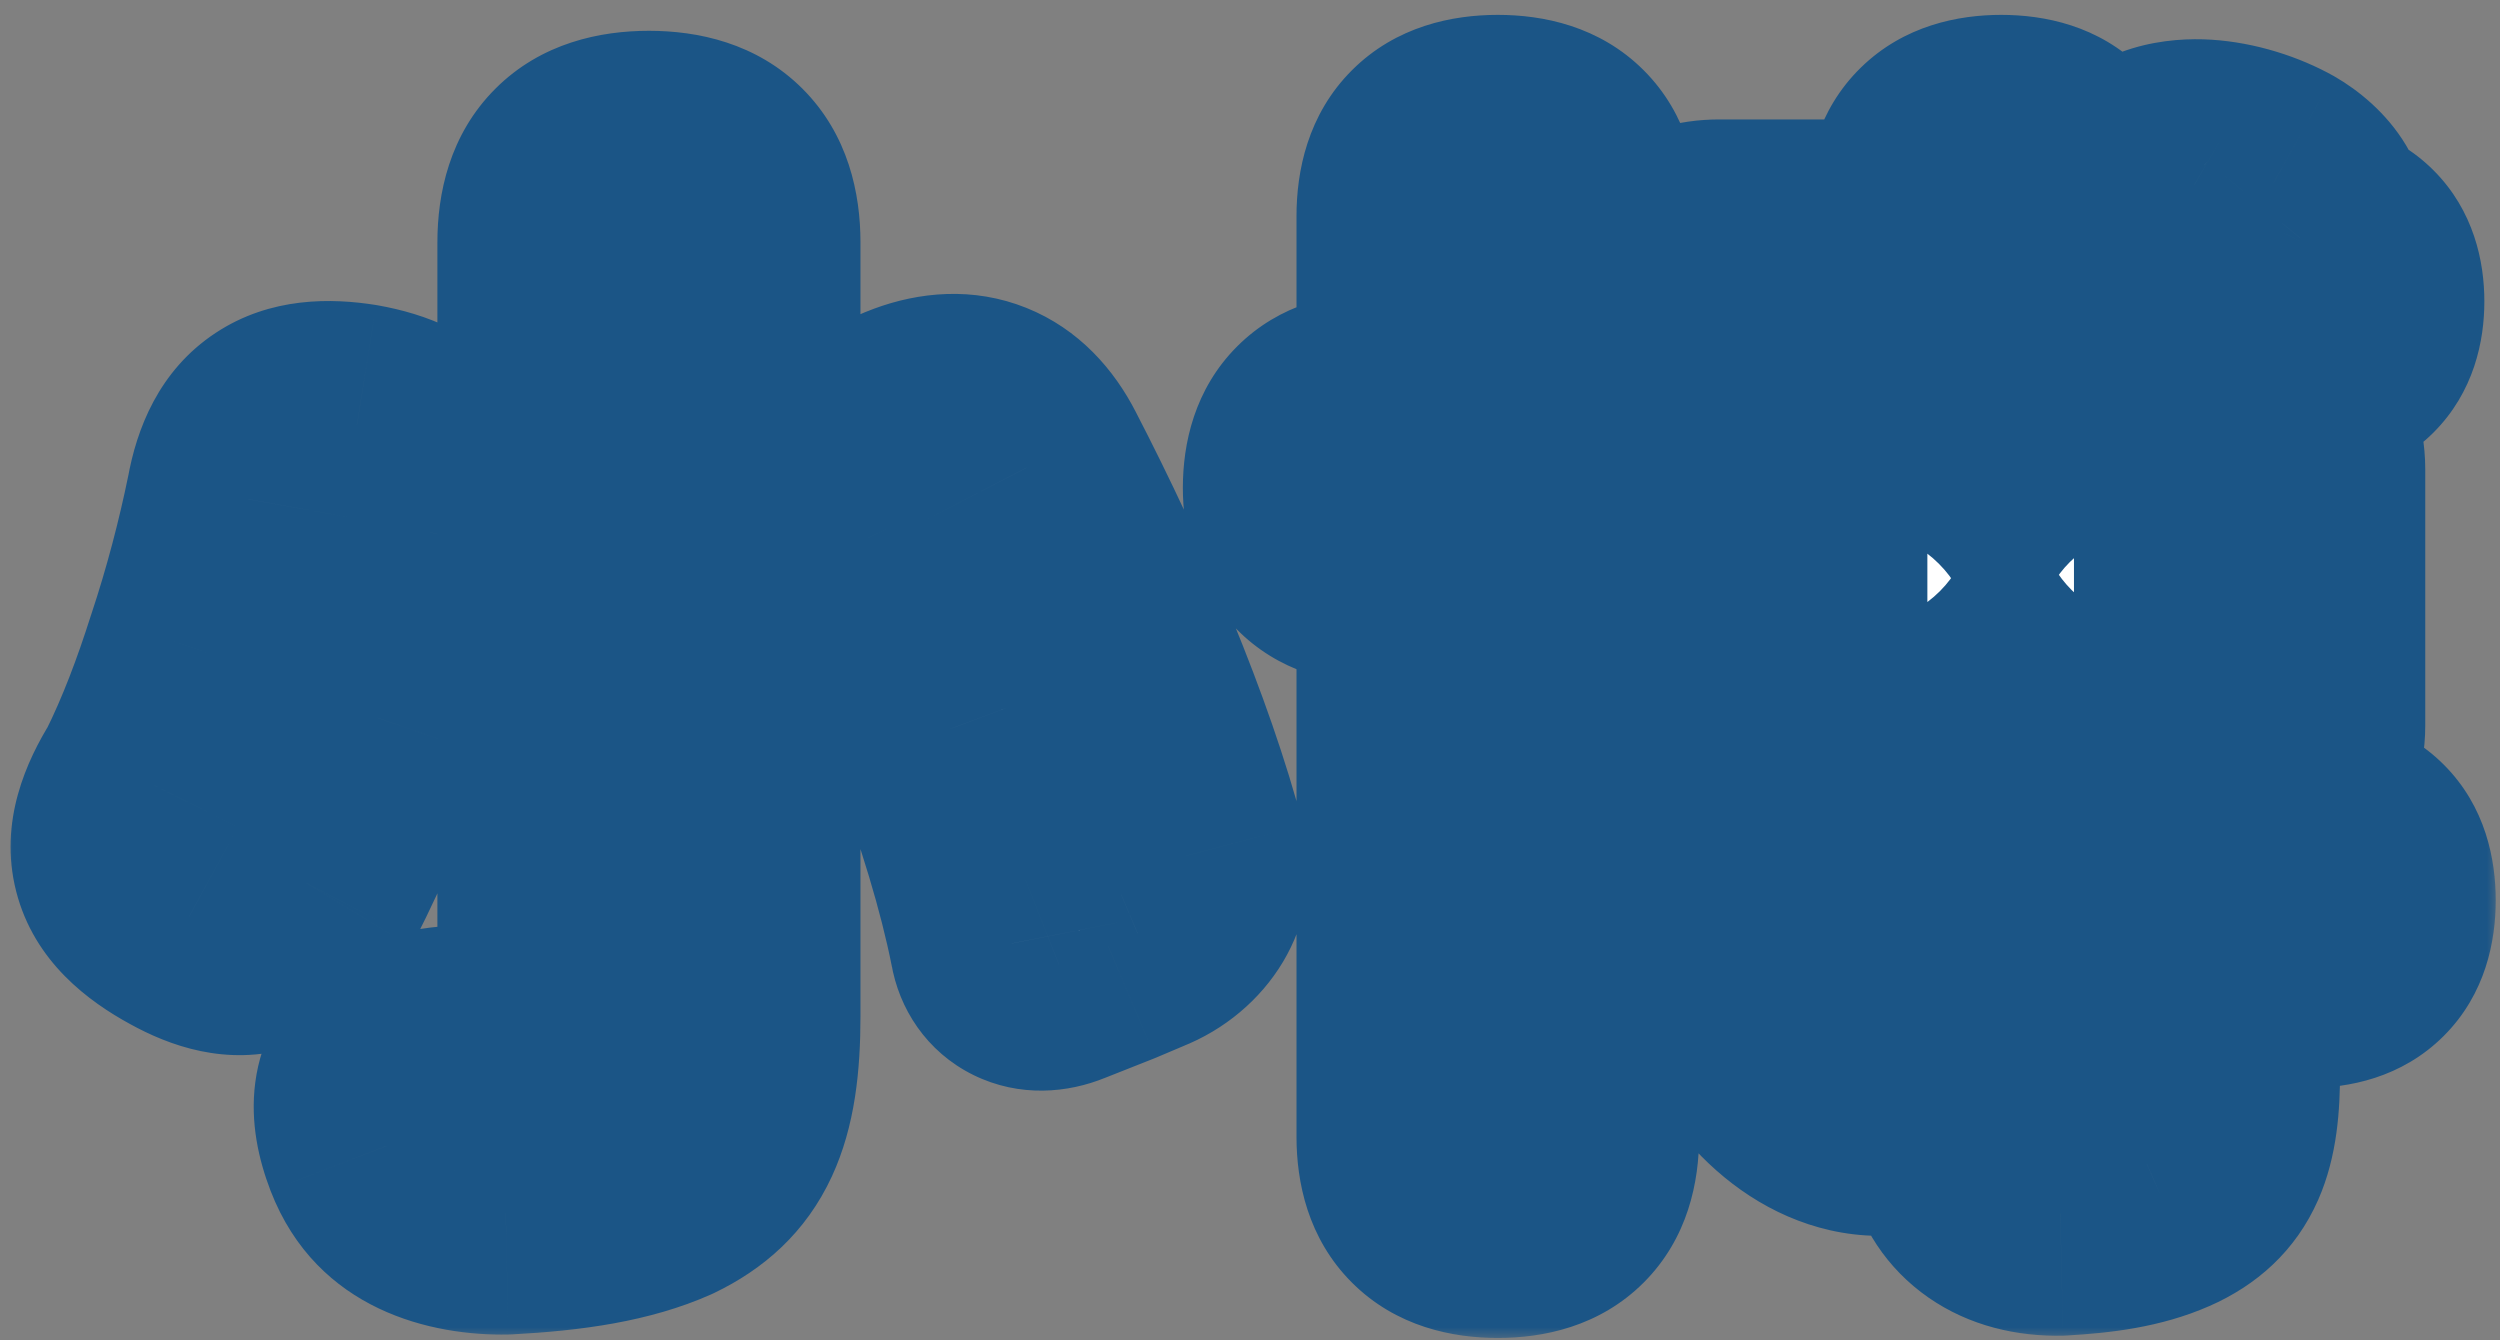 <svg viewBox="0 0 97 52" fill="none" xmlns="http://www.w3.org/2000/svg">
<rect x="0" y="0" width="97" height="52" fill="#808080" stroke="none"/>
<mask id="path-1-outside-1_168_71199" maskUnits="userSpaceOnUse" x="0" y="0" width="97" height="52" fill="black">
<rect fill="white" width="97" height="52"/>
<path d="M21.695 22.674V9.402C21.695 7.065 22.841 5.919 25.178 5.919C27.515 5.919 28.662 7.065 28.662 9.402V22.674V39.429C28.662 43.132 27.868 44.852 25.663 45.91C24.076 46.615 22.092 46.924 19.623 47.056C17.55 47.101 15.654 46.439 14.905 44.499C13.758 41.501 15.654 40.531 18.873 40.619C19.49 40.619 20.02 40.575 20.328 40.575C21.342 40.575 21.695 40.266 21.695 39.385V22.674ZM36.774 28.317C35.849 25.848 34.79 23.291 33.688 20.866C32.63 18.705 33.291 17.25 35.54 16.413C37.436 15.707 38.935 16.324 39.861 18.132C42.418 23.07 44.799 28.67 45.99 33.212C46.254 34.358 45.593 35.637 44.138 36.21L42.991 36.695L41.095 37.444C40.125 37.841 39.376 37.4 39.244 36.607C38.759 34.138 37.877 31.271 36.774 28.317ZM8.026 25.319C8.688 23.335 9.217 21.307 9.614 19.367C10.055 16.898 11.377 16.104 13.847 16.501C16.316 16.942 17.242 18.176 16.669 20.645C16.051 23.026 15.39 25.495 14.596 27.832C13.803 30.125 12.921 32.33 11.907 34.27C10.672 36.298 9.393 36.739 7.321 35.593C4.896 34.27 4.543 32.815 5.998 30.478C6.792 28.891 7.453 27.127 8.026 25.319ZM89.376 23.203V28.141C89.376 29.861 88.23 31.007 86.51 31.007H86.069V32.374H89.552C91.272 32.374 92.11 33.212 92.11 34.931C92.11 36.651 91.272 37.489 89.552 37.489H86.069V41.589C86.069 44.191 85.628 45.557 83.821 46.351C82.718 46.836 81.44 47.012 79.941 47.101C77.956 47.145 76.678 46.175 76.325 44.675C76.06 43.838 75.752 43.044 75.443 42.339L75.355 42.383C73.239 43.97 70.769 43.176 69.05 41.192C67.992 39.958 67.815 38.503 69.138 37.533L69.226 37.489H66.184C64.464 37.489 63.626 36.651 63.626 34.931C63.626 33.212 64.464 32.374 66.184 32.374H71.828H80.029V30.919H76.59C75.487 30.919 74.782 30.213 74.782 29.111V28.979H69.358C67.639 28.979 66.492 27.832 66.492 26.113V18.22C66.492 16.501 67.639 15.354 69.358 15.354H74.782V14.032H66.713C65.17 14.032 64.376 13.238 64.376 11.695C64.376 10.152 65.17 9.358 66.713 9.358H74.782V8.123C74.782 6.227 75.752 5.301 77.648 5.301C79.544 5.301 80.47 6.227 80.47 8.123V9.358H83.865L82.806 8.741C82.321 8.476 82.233 8.035 82.63 7.594L83.071 7.065C84.173 5.742 86.731 6.227 88.23 7.065C89.067 7.55 89.905 8.52 89.288 9.27L89.244 9.358H89.332C90.875 9.358 91.669 10.152 91.669 11.695C91.669 13.238 90.875 14.032 89.332 14.032H80.47V15.354H86.51C88.23 15.354 89.376 16.501 89.376 18.22V23.203ZM73.283 24.173H71.783V24.878C71.783 25.187 71.916 25.319 72.224 25.319H73.283H74.782V24.173H73.283ZM82.145 25.319H83.115C83.6 25.319 83.821 25.099 83.821 24.614V24.173H82.145H80.47V24.878C80.47 25.187 80.602 25.319 80.91 25.319H82.145ZM73.283 19.455H72.401C71.96 19.455 71.783 19.631 71.783 20.072V20.513H73.283H74.782V19.455H73.283ZM82.145 20.513H83.821V19.852C83.821 19.587 83.688 19.455 83.424 19.455H82.145H80.47V20.513H82.145ZM82.145 30.257H83.821V28.979H82.145H80.47V30.257H82.145ZM74.164 38.503C74.517 38.855 74.826 39.164 75.134 39.517C75.575 39.958 75.972 40.399 76.281 40.84C76.545 41.148 76.457 41.589 76.06 41.898L75.972 41.986L79.279 42.03C79.852 42.03 80.029 41.898 80.029 41.413V37.489H73.15C73.503 37.797 73.812 38.15 74.164 38.503ZM61.201 34.534V44.102C61.201 46.175 60.187 47.189 58.115 47.189C56.043 47.189 55.029 46.175 55.029 44.102V34.534V21.836H53.485C51.589 21.836 50.619 20.822 50.619 18.926C50.619 17.03 51.589 16.06 53.485 16.06H55.029V8.388C55.029 6.315 56.043 5.301 58.115 5.301C60.187 5.301 61.201 6.315 61.201 8.388V16.06H62.304C64.2 16.06 65.17 17.03 65.17 18.926C65.17 20.822 64.2 21.836 62.304 21.836H61.201V34.534Z"/>
</mask>
<path d="M21.695 22.674V9.402C21.695 7.065 22.841 5.919 25.178 5.919C27.515 5.919 28.662 7.065 28.662 9.402V22.674V39.429C28.662 43.132 27.868 44.852 25.663 45.91C24.076 46.615 22.092 46.924 19.623 47.056C17.55 47.101 15.654 46.439 14.905 44.499C13.758 41.501 15.654 40.531 18.873 40.619C19.49 40.619 20.02 40.575 20.328 40.575C21.342 40.575 21.695 40.266 21.695 39.385V22.674ZM36.774 28.317C35.849 25.848 34.79 23.291 33.688 20.866C32.63 18.705 33.291 17.25 35.54 16.413C37.436 15.707 38.935 16.324 39.861 18.132C42.418 23.07 44.799 28.67 45.99 33.212C46.254 34.358 45.593 35.637 44.138 36.21L42.991 36.695L41.095 37.444C40.125 37.841 39.376 37.4 39.244 36.607C38.759 34.138 37.877 31.271 36.774 28.317ZM8.026 25.319C8.688 23.335 9.217 21.307 9.614 19.367C10.055 16.898 11.377 16.104 13.847 16.501C16.316 16.942 17.242 18.176 16.669 20.645C16.051 23.026 15.39 25.495 14.596 27.832C13.803 30.125 12.921 32.33 11.907 34.27C10.672 36.298 9.393 36.739 7.321 35.593C4.896 34.27 4.543 32.815 5.998 30.478C6.792 28.891 7.453 27.127 8.026 25.319ZM89.376 23.203V28.141C89.376 29.861 88.23 31.007 86.51 31.007H86.069V32.374H89.552C91.272 32.374 92.11 33.212 92.11 34.931C92.11 36.651 91.272 37.489 89.552 37.489H86.069V41.589C86.069 44.191 85.628 45.557 83.821 46.351C82.718 46.836 81.44 47.012 79.941 47.101C77.956 47.145 76.678 46.175 76.325 44.675C76.06 43.838 75.752 43.044 75.443 42.339L75.355 42.383C73.239 43.97 70.769 43.176 69.05 41.192C67.992 39.958 67.815 38.503 69.138 37.533L69.226 37.489H66.184C64.464 37.489 63.626 36.651 63.626 34.931C63.626 33.212 64.464 32.374 66.184 32.374H71.828H80.029V30.919H76.59C75.487 30.919 74.782 30.213 74.782 29.111V28.979H69.358C67.639 28.979 66.492 27.832 66.492 26.113V18.22C66.492 16.501 67.639 15.354 69.358 15.354H74.782V14.032H66.713C65.17 14.032 64.376 13.238 64.376 11.695C64.376 10.152 65.17 9.358 66.713 9.358H74.782V8.123C74.782 6.227 75.752 5.301 77.648 5.301C79.544 5.301 80.47 6.227 80.47 8.123V9.358H83.865L82.806 8.741C82.321 8.476 82.233 8.035 82.63 7.594L83.071 7.065C84.173 5.742 86.731 6.227 88.23 7.065C89.067 7.55 89.905 8.52 89.288 9.27L89.244 9.358H89.332C90.875 9.358 91.669 10.152 91.669 11.695C91.669 13.238 90.875 14.032 89.332 14.032H80.47V15.354H86.51C88.23 15.354 89.376 16.501 89.376 18.22V23.203ZM73.283 24.173H71.783V24.878C71.783 25.187 71.916 25.319 72.224 25.319H73.283H74.782V24.173H73.283ZM82.145 25.319H83.115C83.6 25.319 83.821 25.099 83.821 24.614V24.173H82.145H80.47V24.878C80.47 25.187 80.602 25.319 80.91 25.319H82.145ZM73.283 19.455H72.401C71.96 19.455 71.783 19.631 71.783 20.072V20.513H73.283H74.782V19.455H73.283ZM82.145 20.513H83.821V19.852C83.821 19.587 83.688 19.455 83.424 19.455H82.145H80.47V20.513H82.145ZM82.145 30.257H83.821V28.979H82.145H80.47V30.257H82.145ZM74.164 38.503C74.517 38.855 74.826 39.164 75.134 39.517C75.575 39.958 75.972 40.399 76.281 40.84C76.545 41.148 76.457 41.589 76.06 41.898L75.972 41.986L79.279 42.03C79.852 42.03 80.029 41.898 80.029 41.413V37.489H73.15C73.503 37.797 73.812 38.15 74.164 38.503ZM61.201 34.534V44.102C61.201 46.175 60.187 47.189 58.115 47.189C56.043 47.189 55.029 46.175 55.029 44.102V34.534V21.836H53.485C51.589 21.836 50.619 20.822 50.619 18.926C50.619 17.03 51.589 16.06 53.485 16.06H55.029V8.388C55.029 6.315 56.043 5.301 58.115 5.301C60.187 5.301 61.201 6.315 61.201 8.388V16.06H62.304C64.2 16.06 65.17 17.03 65.17 18.926C65.17 20.822 64.2 21.836 62.304 21.836H61.201V34.534Z" fill="white"/>
<path d="M25.663 45.91L27.582 50.227C27.624 50.208 27.666 50.189 27.707 50.169L25.663 45.91ZM19.623 47.056L19.723 51.779C19.774 51.779 19.825 51.777 19.875 51.774L19.623 47.056ZM14.905 44.499L10.492 46.186C10.494 46.191 10.496 46.197 10.498 46.202L14.905 44.499ZM18.873 40.619L18.744 45.341C18.787 45.343 18.83 45.343 18.873 45.343V40.619ZM36.774 28.317L41.2 26.666L41.198 26.659L36.774 28.317ZM33.688 20.866L37.989 18.911C37.97 18.87 37.95 18.829 37.931 18.788L33.688 20.866ZM35.54 16.413L33.892 11.985L33.891 11.986L35.54 16.413ZM39.861 18.132L35.656 20.286C35.659 20.292 35.663 20.298 35.666 20.305L39.861 18.132ZM45.99 33.212L50.593 32.149C50.582 32.104 50.571 32.059 50.559 32.014L45.99 33.212ZM44.138 36.21L42.406 31.814C42.37 31.829 42.333 31.844 42.297 31.859L44.138 36.21ZM42.991 36.695L44.728 41.088C44.763 41.074 44.798 41.06 44.832 41.046L42.991 36.695ZM41.095 37.444L39.359 33.051C39.341 33.058 39.324 33.065 39.307 33.072L41.095 37.444ZM39.244 36.607L43.903 35.83C43.896 35.785 43.888 35.741 43.879 35.696L39.244 36.607ZM8.026 25.319L3.545 23.825C3.537 23.847 3.53 23.869 3.523 23.891L8.026 25.319ZM9.614 19.367L14.242 20.313C14.25 20.275 14.257 20.236 14.264 20.197L9.614 19.367ZM13.847 16.501L14.677 11.85C14.65 11.845 14.623 11.841 14.596 11.836L13.847 16.501ZM16.669 20.645L21.241 21.831C21.252 21.792 21.261 21.753 21.27 21.714L16.669 20.645ZM14.596 27.832L19.06 29.378C19.063 29.369 19.066 29.36 19.069 29.352L14.596 27.832ZM11.907 34.27L15.942 36.726C15.995 36.639 16.046 36.549 16.093 36.458L11.907 34.27ZM7.321 35.593L9.608 31.459C9.6 31.454 9.591 31.45 9.583 31.445L7.321 35.593ZM5.998 30.478L10.009 32.975C10.086 32.85 10.158 32.722 10.224 32.591L5.998 30.478ZM26.419 22.674V9.402H16.971V22.674H26.419ZM26.419 9.402C26.419 8.939 26.532 9.493 25.901 10.124C25.27 10.755 24.715 10.643 25.178 10.643V1.195C23.304 1.195 21.008 1.655 19.22 3.443C17.431 5.232 16.971 7.528 16.971 9.402H26.419ZM25.178 10.643C25.641 10.643 25.087 10.755 24.456 10.124C23.825 9.493 23.937 8.939 23.937 9.402H33.386C33.386 7.528 32.925 5.232 31.137 3.443C29.348 1.655 27.052 1.195 25.178 1.195V10.643ZM23.937 9.402V22.674H33.386V9.402H23.937ZM23.937 22.674V39.429H33.386V22.674H23.937ZM23.937 39.429C23.937 40.2 23.895 40.744 23.835 41.128C23.776 41.506 23.711 41.658 23.701 41.679C23.697 41.687 23.705 41.67 23.726 41.639C23.748 41.608 23.773 41.58 23.796 41.559C23.842 41.514 23.819 41.555 23.619 41.651L27.707 50.169C29.616 49.253 31.264 47.836 32.277 45.644C33.182 43.686 33.386 41.509 33.386 39.429H23.937ZM23.745 41.593C22.963 41.94 21.681 42.215 19.37 42.339L19.875 51.774C22.503 51.633 25.189 51.291 27.582 50.227L23.745 41.593ZM19.522 42.333C19.265 42.339 19.075 42.321 18.949 42.298C18.824 42.276 18.796 42.255 18.835 42.274C18.881 42.297 18.987 42.359 19.102 42.48C19.22 42.605 19.285 42.728 19.311 42.797L10.498 46.202C12.307 50.884 16.82 51.841 19.723 51.779L19.522 42.333ZM19.317 42.812C19.195 42.493 19.343 42.695 19.273 43.228C19.235 43.518 19.137 43.865 18.941 44.219C18.745 44.573 18.499 44.846 18.263 45.042C17.827 45.403 17.513 45.429 17.681 45.395C17.824 45.365 18.159 45.325 18.744 45.341L19.003 35.897C17.272 35.849 14.411 35.967 12.241 37.761C10.959 38.822 10.127 40.301 9.904 42.003C9.701 43.559 10.041 45.006 10.492 46.186L19.317 42.812ZM18.873 45.343C19.289 45.343 19.66 45.328 19.926 45.316C20.076 45.31 20.157 45.306 20.247 45.302C20.335 45.299 20.349 45.299 20.328 45.299V35.851C20.153 35.851 19.985 35.857 19.867 35.861C19.753 35.866 19.604 35.873 19.507 35.877C19.277 35.888 19.074 35.895 18.873 35.895V45.343ZM20.328 45.299C21.042 45.299 22.911 45.253 24.496 43.871C26.272 42.323 26.419 40.276 26.419 39.385H16.971C16.971 39.375 16.942 37.923 18.288 36.749C18.894 36.22 19.504 36.007 19.853 35.922C20.178 35.844 20.375 35.851 20.328 35.851V45.299ZM26.419 39.385V22.674H16.971V39.385H26.419ZM41.198 26.659C40.235 24.09 39.136 21.434 37.989 18.911L29.387 22.821C30.445 25.148 31.462 27.607 32.351 29.976L41.198 26.659ZM37.931 18.788C37.715 18.349 38.157 18.968 37.721 19.992C37.311 20.956 36.64 21.044 37.189 20.84L33.891 11.986C32.191 12.619 30.065 13.854 29.027 16.294C27.963 18.795 28.602 21.223 29.445 22.944L37.931 18.788ZM37.187 20.84C37.327 20.788 36.926 20.964 36.304 20.714C35.7 20.471 35.56 20.097 35.656 20.286L44.066 15.979C43.236 14.359 41.883 12.773 39.824 11.946C37.747 11.112 35.649 11.331 33.892 11.985L37.187 20.84ZM35.666 20.305C38.138 25.078 40.352 30.334 41.42 34.41L50.559 32.014C49.247 27.007 46.699 21.063 44.056 15.96L35.666 20.305ZM41.386 34.274C41.232 33.603 41.373 32.979 41.636 32.532C41.901 32.081 42.236 31.881 42.406 31.814L45.869 40.605C49.128 39.321 51.469 35.944 50.593 32.149L41.386 34.274ZM42.297 31.859L41.151 32.344L44.832 41.046L45.978 40.561L42.297 31.859ZM41.255 32.302L39.359 33.051L42.832 41.838L44.728 41.088L41.255 32.302ZM39.307 33.072C39.776 32.88 40.792 32.668 41.939 33.232C43.123 33.814 43.746 34.888 43.903 35.83L34.584 37.383C34.873 39.119 35.938 40.81 37.772 41.712C39.569 42.595 41.445 42.406 42.884 41.817L39.307 33.072ZM43.879 35.696C43.327 32.884 42.353 29.755 41.2 26.666L32.348 29.969C33.4 32.788 34.19 35.391 34.608 37.517L43.879 35.696ZM12.508 26.813C13.234 24.635 13.811 22.423 14.242 20.313L4.985 18.42C4.623 20.191 4.141 22.035 3.545 23.825L12.508 26.813ZM14.264 20.197C14.314 19.918 14.35 19.919 14.27 20.068C14.171 20.251 13.95 20.552 13.568 20.804C13.197 21.049 12.878 21.111 12.767 21.125C12.682 21.135 12.766 21.112 13.097 21.165L14.596 11.836C12.885 11.561 10.512 11.504 8.371 12.914C6.148 14.378 5.296 16.671 4.963 18.536L14.264 20.197ZM13.016 21.151C13.332 21.208 13.376 21.253 13.267 21.197C13.131 21.128 12.81 20.926 12.522 20.513C12.229 20.091 12.135 19.688 12.114 19.466C12.097 19.285 12.133 19.293 12.067 19.577L21.27 21.714C21.695 19.883 21.842 17.361 20.275 15.112C18.751 12.926 16.405 12.159 14.677 11.85L13.016 21.151ZM12.096 19.46C11.48 21.835 10.855 24.156 10.123 26.313L19.069 29.352C19.924 26.835 20.623 24.217 21.241 21.831L12.096 19.46ZM10.132 26.287C9.379 28.462 8.585 30.427 7.72 32.081L16.093 36.458C17.256 34.233 18.226 31.789 19.06 29.378L10.132 26.287ZM7.871 31.814C7.698 32.099 7.636 32.135 7.712 32.063C7.81 31.971 8.094 31.74 8.567 31.598C9.053 31.451 9.464 31.481 9.686 31.527C9.866 31.564 9.856 31.596 9.608 31.459L5.034 39.726C6.549 40.565 8.784 41.399 11.289 40.646C13.699 39.921 15.115 38.084 15.942 36.726L7.871 31.814ZM9.583 31.445C9.226 31.25 9.178 31.174 9.263 31.259C9.378 31.377 9.644 31.707 9.782 32.248C9.919 32.785 9.843 33.192 9.805 33.33C9.778 33.429 9.789 33.327 10.009 32.975L1.988 27.981C1.051 29.486 -0.069 31.856 0.627 34.583C1.329 37.335 3.471 38.874 5.059 39.74L9.583 31.445ZM10.224 32.591C11.165 30.707 11.913 28.693 12.53 26.747L3.523 23.891C2.994 25.561 2.418 27.074 1.773 28.365L10.224 32.591ZM86.069 31.007V26.283C83.46 26.283 81.345 28.398 81.345 31.007H86.069ZM86.069 32.374H81.345C81.345 34.983 83.46 37.098 86.069 37.098V32.374ZM86.069 37.489V32.764C83.46 32.764 81.345 34.879 81.345 37.489H86.069ZM83.82 46.351L81.921 42.025L81.918 42.027L83.82 46.351ZM79.941 47.101L80.045 51.824C80.103 51.822 80.16 51.82 80.218 51.816L79.941 47.101ZM76.325 44.675L80.924 43.593C80.897 43.479 80.865 43.365 80.83 43.253L76.325 44.675ZM75.443 42.339L79.771 40.445C79.252 39.259 78.269 38.337 77.051 37.897C75.834 37.456 74.489 37.534 73.33 38.113L75.443 42.339ZM75.355 42.383L73.242 38.157C72.989 38.284 72.747 38.433 72.52 38.603L75.355 42.383ZM69.05 41.192L65.463 44.267C65.469 44.273 65.474 44.28 65.48 44.286L69.05 41.192ZM69.138 37.533L67.025 33.307C66.787 33.426 66.559 33.566 66.344 33.723L69.138 37.533ZM69.226 37.489L71.339 41.714C73.298 40.734 74.327 38.535 73.824 36.403C73.32 34.271 71.417 32.764 69.226 32.764V37.489ZM80.029 32.374V37.098C82.638 37.098 84.753 34.983 84.753 32.374H80.029ZM80.029 30.919H84.753C84.753 28.31 82.638 26.195 80.029 26.195V30.919ZM74.782 28.979H79.506C79.506 26.37 77.391 24.255 74.782 24.255V28.979ZM74.782 15.354V20.078C77.391 20.078 79.506 17.963 79.506 15.354H74.782ZM74.782 14.032H79.506C79.506 11.422 77.391 9.307 74.782 9.307V14.032ZM74.782 9.358V14.082C77.391 14.082 79.506 11.967 79.506 9.358H74.782ZM80.47 9.358H75.745C75.745 11.967 77.861 14.082 80.47 14.082V9.358ZM83.865 9.358V14.082C85.999 14.082 87.868 12.651 88.425 10.591C88.982 8.53 88.088 6.353 86.245 5.277L83.865 9.358ZM82.806 8.741L85.187 4.66C85.148 4.637 85.108 4.615 85.069 4.593L82.806 8.741ZM82.63 7.594L86.141 10.754C86.182 10.71 86.221 10.665 86.259 10.618L82.63 7.594ZM83.071 7.065L79.442 4.041V4.041L83.071 7.065ZM88.23 7.065L90.597 2.977C90.576 2.965 90.555 2.953 90.534 2.941L88.23 7.065ZM89.288 9.27L85.641 6.266C85.415 6.541 85.221 6.839 85.063 7.157L89.288 9.27ZM89.244 9.358L85.019 7.245C84.286 8.71 84.365 10.449 85.225 11.841C86.086 13.234 87.607 14.082 89.244 14.082V9.358ZM80.47 14.032V9.307C77.861 9.307 75.745 11.422 75.745 14.032H80.47ZM80.47 15.354H75.745C75.745 17.963 77.861 20.078 80.47 20.078V15.354ZM71.783 24.173V19.449C69.174 19.449 67.059 21.564 67.059 24.173H71.783ZM74.782 25.319V30.043C77.391 30.043 79.506 27.928 79.506 25.319H74.782ZM74.782 24.173H79.506C79.506 21.564 77.391 19.449 74.782 19.449V24.173ZM83.82 24.173H88.545C88.545 21.564 86.43 19.449 83.82 19.449V24.173ZM80.47 24.173V19.449C77.861 19.449 75.745 21.564 75.745 24.173H80.47ZM71.783 20.513H67.059C67.059 23.122 69.174 25.237 71.783 25.237V20.513ZM74.782 20.513V25.237C77.391 25.237 79.506 23.122 79.506 20.513H74.782ZM74.782 19.455H79.506C79.506 16.846 77.391 14.731 74.782 14.731V19.455ZM83.82 20.513V25.237C86.43 25.237 88.545 23.122 88.545 20.513H83.82ZM80.47 19.455V14.731C77.861 14.731 75.745 16.846 75.745 19.455H80.47ZM80.47 20.513H75.745C75.745 23.122 77.861 25.237 80.47 25.237V20.513ZM83.82 30.257V34.982C86.43 34.982 88.545 32.867 88.545 30.257H83.82ZM83.82 28.979H88.545C88.545 26.37 86.43 24.255 83.82 24.255V28.979ZM80.47 28.979V24.255C77.861 24.255 75.745 26.37 75.745 28.979H80.47ZM80.47 30.257H75.745C75.745 32.867 77.861 34.982 80.47 34.982V30.257ZM74.164 38.503L70.824 41.843L70.824 41.843L74.164 38.503ZM75.134 39.517L71.579 42.628C71.648 42.706 71.72 42.783 71.794 42.857L75.134 39.517ZM76.281 40.84L72.411 43.549C72.499 43.675 72.594 43.797 72.694 43.914L76.281 40.84ZM76.06 41.898L73.16 38.169C73.005 38.289 72.858 38.419 72.72 38.557L76.06 41.898ZM75.972 41.986L72.632 38.645C71.289 39.988 70.881 42.005 71.596 43.765C72.311 45.524 74.01 46.684 75.909 46.71L75.972 41.986ZM79.279 42.03L79.216 46.754C79.237 46.754 79.258 46.754 79.279 46.754V42.03ZM80.029 37.489H84.753C84.753 34.879 82.638 32.764 80.029 32.764V37.489ZM73.15 37.489V32.764C71.182 32.764 69.42 33.984 68.728 35.827C68.036 37.669 68.558 39.748 70.039 41.044L73.15 37.489ZM55.029 21.836H59.753C59.753 19.227 57.638 17.112 55.029 17.112V21.836ZM55.029 16.06V20.784C57.638 20.784 59.753 18.669 59.753 16.06H55.029ZM61.201 16.06H56.477C56.477 18.669 58.592 20.784 61.201 20.784V16.06ZM61.201 21.836V17.112C58.592 17.112 56.477 19.227 56.477 21.836H61.201ZM84.652 23.203V28.141H94.1V23.203H84.652ZM84.652 28.141C84.652 27.927 84.744 27.382 85.248 26.878C85.751 26.375 86.296 26.283 86.51 26.283V35.731C88.444 35.731 90.422 35.066 91.928 33.559C93.435 32.053 94.1 30.074 94.1 28.141H84.652ZM86.51 26.283H86.069V35.731H86.51V26.283ZM81.345 31.007V32.374H90.793V31.007H81.345ZM86.069 37.098H89.552V27.65H86.069V37.098ZM89.552 37.098C89.715 37.098 88.925 37.138 88.136 36.348C87.346 35.559 87.386 34.769 87.386 34.931H96.834C96.834 33.374 96.455 31.305 94.817 29.667C93.178 28.029 91.109 27.65 89.552 27.65V37.098ZM87.386 34.931C87.386 35.094 87.346 34.304 88.136 33.514C88.925 32.725 89.715 32.764 89.552 32.764V42.213C91.109 42.213 93.178 41.833 94.817 40.195C96.455 38.557 96.834 36.488 96.834 34.931H87.386ZM89.552 32.764H86.069V42.213H89.552V32.764ZM81.345 37.489V41.589H90.793V37.489H81.345ZM81.345 41.589C81.345 42.123 81.321 42.462 81.292 42.676C81.263 42.885 81.242 42.875 81.297 42.749C81.326 42.682 81.374 42.591 81.444 42.49C81.515 42.387 81.597 42.292 81.683 42.211C81.859 42.044 81.98 42 81.921 42.025L85.72 50.677C87.539 49.878 89.067 48.555 89.949 46.546C90.699 44.838 90.793 43.016 90.793 41.589H81.345ZM81.918 42.027C81.619 42.159 81.04 42.304 79.663 42.385L80.218 51.816C81.839 51.721 83.818 51.513 85.723 50.675L81.918 42.027ZM79.835 42.378C79.628 42.382 79.846 42.33 80.214 42.585C80.393 42.709 80.56 42.876 80.692 43.075C80.822 43.271 80.891 43.455 80.924 43.593L71.726 45.758C72.154 47.576 73.201 49.22 74.828 50.348C76.42 51.452 78.269 51.863 80.045 51.824L79.835 42.378ZM80.83 43.253C80.507 42.231 80.136 41.279 79.771 40.445L71.115 44.232C71.368 44.809 71.614 45.445 71.82 46.098L80.83 43.253ZM73.33 38.113L73.242 38.157L77.468 46.608L77.556 46.564L73.33 38.113ZM72.52 38.603C72.506 38.614 72.582 38.557 72.739 38.524C72.894 38.491 73.025 38.503 73.096 38.519C73.156 38.533 73.133 38.539 73.034 38.476C72.936 38.412 72.789 38.294 72.62 38.098L65.48 44.286C66.834 45.849 68.712 47.215 71.012 47.735C73.448 48.285 76.013 47.794 78.189 46.162L72.52 38.603ZM72.637 38.118C72.562 38.031 72.911 38.378 72.924 39.182C72.932 39.617 72.833 40.092 72.603 40.531C72.377 40.961 72.101 41.218 71.932 41.342L66.344 33.723C64.574 35.021 63.438 37.02 63.477 39.345C63.513 41.427 64.479 43.119 65.463 44.267L72.637 38.118ZM71.251 41.758L71.339 41.714L67.113 33.263L67.025 33.307L71.251 41.758ZM69.226 32.764H66.184V42.213H69.226V32.764ZM66.184 32.764C66.021 32.764 66.811 32.725 67.601 33.514C68.39 34.304 68.351 35.094 68.351 34.931H58.902C58.902 36.488 59.282 38.557 60.92 40.195C62.558 41.833 64.627 42.213 66.184 42.213V32.764ZM68.351 34.931C68.351 34.769 68.39 35.559 67.601 36.348C66.811 37.138 66.021 37.098 66.184 37.098V27.65C64.627 27.65 62.558 28.029 60.92 29.667C59.282 31.305 58.902 33.374 58.902 34.931H68.351ZM66.184 37.098H71.828V27.65H66.184V37.098ZM71.828 37.098H80.029V27.65H71.828V37.098ZM84.753 32.374V30.919H75.305V32.374H84.753ZM80.029 26.195H76.59V35.643H80.029V26.195ZM76.59 26.195C77.063 26.195 77.892 26.367 78.613 27.088C79.334 27.809 79.506 28.637 79.506 29.111H70.058C70.058 30.687 70.582 32.419 71.932 33.769C73.281 35.118 75.014 35.643 76.59 35.643V26.195ZM79.506 29.111V28.979H70.058V29.111H79.506ZM74.782 24.255H69.358V33.703H74.782V24.255ZM69.358 24.255C69.572 24.255 70.117 24.346 70.621 24.85C71.125 25.354 71.217 25.899 71.217 26.113H61.768C61.768 28.046 62.433 30.024 63.94 31.531C65.447 33.038 67.425 33.703 69.358 33.703V24.255ZM71.217 26.113V18.22H61.768V26.113H71.217ZM71.217 18.22C71.217 18.434 71.125 18.979 70.621 19.483C70.117 19.987 69.572 20.078 69.358 20.078V10.63C67.425 10.63 65.447 11.295 63.94 12.802C62.433 14.309 61.768 16.287 61.768 18.22H71.217ZM69.358 20.078H74.782V10.63H69.358V20.078ZM79.506 15.354V14.032H70.058V15.354H79.506ZM74.782 9.307H66.713V18.756H74.782V9.307ZM66.713 9.307C66.72 9.307 66.91 9.307 67.21 9.408C67.53 9.516 67.934 9.729 68.306 10.101C68.678 10.474 68.891 10.877 68.999 11.198C69.101 11.497 69.1 11.688 69.1 11.695H59.652C59.652 13.228 60.053 15.21 61.625 16.782C63.198 18.355 65.179 18.756 66.713 18.756V9.307ZM69.1 11.695C69.1 11.701 69.101 11.892 68.999 12.191C68.891 12.512 68.678 12.916 68.306 13.288C67.934 13.66 67.53 13.873 67.21 13.981C66.91 14.082 66.72 14.082 66.713 14.082V4.634C65.179 4.634 63.198 5.034 61.625 6.607C60.053 8.18 59.652 10.161 59.652 11.695H69.1ZM66.713 14.082H74.782V4.634H66.713V14.082ZM79.506 9.358V8.123H70.058V9.358H79.506ZM79.506 8.123C79.506 7.931 79.548 8.655 78.805 9.38C78.083 10.086 77.4 10.025 77.648 10.025V0.577C75.999 0.577 73.884 0.979 72.202 2.622C70.501 4.285 70.058 6.419 70.058 8.123H79.506ZM77.648 10.025C77.895 10.025 77.173 10.086 76.429 9.342C75.685 8.598 75.745 7.875 75.745 8.123H85.194C85.194 6.475 84.791 4.342 83.11 2.661C81.429 0.98 79.296 0.577 77.648 0.577V10.025ZM75.745 8.123V9.358H85.194V8.123H75.745ZM80.47 14.082H83.865V4.634H80.47V14.082ZM86.245 5.277L85.187 4.66L80.426 12.821L81.484 13.438L86.245 5.277ZM85.069 4.593C85.639 4.905 86.767 5.774 87.047 7.457C87.327 9.137 86.543 10.308 86.141 10.754L79.119 4.434C78.32 5.321 77.382 6.933 77.728 9.01C78.074 11.09 79.489 12.312 80.544 12.888L85.069 4.593ZM86.259 10.618L86.7 10.089L79.442 4.041L79.001 4.57L86.259 10.618ZM86.7 10.089C86.28 10.593 85.797 10.82 85.508 10.908C85.25 10.987 85.128 10.965 85.205 10.97C85.269 10.974 85.399 10.993 85.569 11.044C85.738 11.096 85.865 11.155 85.925 11.189L90.534 2.941C89.224 2.209 87.529 1.649 85.798 1.54C84.195 1.439 81.403 1.688 79.442 4.041L86.7 10.089ZM85.863 11.153C85.812 11.124 85.54 10.978 85.249 10.49C85.085 10.216 84.798 9.629 84.778 8.789C84.756 7.843 85.085 6.942 85.641 6.266L92.935 12.273C93.8 11.222 94.256 9.919 94.224 8.565C94.194 7.317 93.761 6.317 93.36 5.646C92.595 4.365 91.485 3.491 90.597 2.977L85.863 11.153ZM85.063 7.157L85.019 7.245L93.469 11.471L93.513 11.382L85.063 7.157ZM89.244 14.082H89.332V4.634H89.244V14.082ZM89.332 14.082C89.325 14.082 89.135 14.082 88.835 13.981C88.515 13.873 88.111 13.66 87.739 13.288C87.366 12.916 87.154 12.512 87.046 12.191C86.944 11.892 86.945 11.701 86.945 11.695H96.393C96.393 10.161 95.992 8.18 94.42 6.607C92.847 5.034 90.866 4.634 89.332 4.634V14.082ZM86.945 11.695C86.945 11.688 86.944 11.497 87.046 11.198C87.154 10.877 87.366 10.474 87.739 10.101C88.111 9.729 88.515 9.516 88.835 9.408C89.135 9.307 89.325 9.307 89.332 9.307V18.756C90.866 18.756 92.847 18.355 94.42 16.782C95.992 15.21 96.393 13.228 96.393 11.695H86.945ZM89.332 9.307H80.47V18.756H89.332V9.307ZM75.745 14.032V15.354H85.194V14.032H75.745ZM80.47 20.078H86.51V10.63H80.47V20.078ZM86.51 20.078C86.296 20.078 85.751 19.987 85.248 19.483C84.744 18.979 84.652 18.434 84.652 18.22H94.1C94.1 16.287 93.435 14.309 91.928 12.802C90.422 11.295 88.444 10.63 86.51 10.63V20.078ZM84.652 18.22V23.203H94.1V18.22H84.652ZM73.283 19.449H71.783V28.897H73.283V19.449ZM67.059 24.173V24.878H76.508V24.173H67.059ZM67.059 24.878C67.059 25.578 67.192 27.199 68.548 28.555C69.904 29.911 71.524 30.043 72.224 30.043V20.595C72.616 20.595 74.016 20.661 75.229 21.874C76.442 23.087 76.508 24.487 76.508 24.878H67.059ZM72.224 30.043H73.283V20.595H72.224V30.043ZM73.283 30.043H74.782V20.595H73.283V30.043ZM79.506 25.319V24.173H70.058V25.319H79.506ZM74.782 19.449H73.283V28.897H74.782V19.449ZM82.145 30.043H83.115V20.595H82.145V30.043ZM83.115 30.043C83.972 30.043 85.621 29.858 86.99 28.489C88.359 27.12 88.545 25.471 88.545 24.614H79.096C79.096 24.241 79.172 22.945 80.309 21.808C81.447 20.671 82.743 20.595 83.115 20.595V30.043ZM88.545 24.614V24.173H79.096V24.614H88.545ZM83.82 19.449H82.145V28.897H83.82V19.449ZM82.145 19.449H80.47V28.897H82.145V19.449ZM75.745 24.173V24.878H85.194V24.173H75.745ZM75.745 24.878C75.745 25.578 75.878 27.199 77.234 28.555C78.59 29.911 80.21 30.043 80.91 30.043V20.595C81.302 20.595 82.702 20.661 83.915 21.874C85.128 23.087 85.194 24.487 85.194 24.878H75.745ZM80.91 30.043H82.145V20.595H80.91V30.043ZM73.283 14.731H72.401V24.179H73.283V14.731ZM72.401 14.731C71.714 14.731 70.005 14.839 68.586 16.258C67.168 17.676 67.059 19.386 67.059 20.072H76.508C76.508 20.318 76.487 21.718 75.267 22.939C74.047 24.159 72.646 24.179 72.401 24.179V14.731ZM67.059 20.072V20.513H76.508V20.072H67.059ZM71.783 25.237H73.283V15.789H71.783V25.237ZM73.283 25.237H74.782V15.789H73.283V25.237ZM79.506 20.513V19.455H70.058V20.513H79.506ZM74.782 14.731H73.283V24.179H74.782V14.731ZM82.145 25.237H83.82V15.789H82.145V25.237ZM88.545 20.513V19.852H79.096V20.513H88.545ZM88.545 19.852C88.545 18.991 88.326 17.478 87.062 16.214C85.797 14.949 84.284 14.731 83.424 14.731V24.179C82.828 24.179 81.513 24.027 80.381 22.895C79.249 21.762 79.096 20.448 79.096 19.852H88.545ZM83.424 14.731H82.145V24.179H83.424V14.731ZM82.145 14.731H80.47V24.179H82.145V14.731ZM75.745 19.455V20.513H85.194V19.455H75.745ZM80.47 25.237H82.145V15.789H80.47V25.237ZM82.145 34.982H83.82V25.533H82.145V34.982ZM88.545 30.257V28.979H79.096V30.257H88.545ZM83.82 24.255H82.145V33.703H83.82V24.255ZM82.145 24.255H80.47V33.703H82.145V24.255ZM75.745 28.979V30.257H85.194V28.979H75.745ZM80.47 34.982H82.145V25.533H80.47V34.982ZM70.824 41.843C71.193 42.212 71.391 42.412 71.579 42.628L78.69 36.406C78.261 35.916 77.841 35.498 77.505 35.162L70.824 41.843ZM71.794 42.857C72.144 43.207 72.326 43.428 72.411 43.549L80.151 38.13C79.618 37.369 79.007 36.708 78.475 36.176L71.794 42.857ZM72.694 43.914C71.856 42.937 71.541 41.631 71.791 40.416C72.023 39.292 72.656 38.561 73.16 38.169L78.961 45.627C79.862 44.926 80.737 43.82 81.046 42.321C81.373 40.732 80.97 39.051 79.868 37.765L72.694 43.914ZM72.72 38.557L72.632 38.645L79.313 45.326L79.401 45.238L72.72 38.557ZM75.909 46.71L79.216 46.754L79.342 37.306L76.035 37.262L75.909 46.71ZM79.279 46.754C79.555 46.754 81.311 46.813 82.841 45.575C84.706 44.065 84.753 41.974 84.753 41.413H75.305C75.305 41.336 75.263 39.554 76.896 38.231C77.611 37.653 78.318 37.45 78.686 37.374C78.877 37.335 79.028 37.32 79.116 37.313C79.205 37.306 79.264 37.306 79.279 37.306V46.754ZM84.753 41.413V37.489H75.305V41.413H84.753ZM80.029 32.764H73.15V42.213H80.029V32.764ZM70.039 41.044C70.254 41.231 70.159 41.178 70.824 41.843L77.505 35.162C77.464 35.122 76.753 34.363 76.261 33.933L70.039 41.044ZM56.477 34.534V44.102H65.925V34.534H56.477ZM56.477 44.102C56.477 44.436 56.396 43.781 57.095 43.082C57.793 42.384 58.449 42.465 58.115 42.465V51.913C59.854 51.913 62.052 51.487 63.776 49.763C65.499 48.039 65.925 45.841 65.925 44.102H56.477ZM58.115 42.465C57.781 42.465 58.437 42.384 59.135 43.082C59.834 43.781 59.753 44.436 59.753 44.102H50.304C50.304 45.841 50.73 48.039 52.454 49.763C54.178 51.487 56.376 51.913 58.115 51.913V42.465ZM59.753 44.102V34.534H50.304V44.102H59.753ZM59.753 34.534V21.836H50.304V34.534H59.753ZM55.029 17.112H53.485V26.56H55.029V17.112ZM53.485 17.112C53.348 17.112 54.033 17.087 54.719 17.79C55.388 18.474 55.343 19.119 55.343 18.926H45.895C45.895 20.629 46.336 22.729 47.963 24.394C49.609 26.078 51.727 26.56 53.485 26.56V17.112ZM55.343 18.926C55.343 18.733 55.387 19.417 54.682 20.122C53.977 20.827 53.293 20.784 53.485 20.784V11.336C51.782 11.336 49.665 11.777 48.001 13.441C46.337 15.105 45.895 17.222 45.895 18.926H55.343ZM53.485 20.784H55.029V11.336H53.485V20.784ZM59.753 16.06V8.388H50.304V16.06H59.753ZM59.753 8.388C59.753 8.054 59.834 8.709 59.135 9.408C58.437 10.107 57.781 10.025 58.115 10.025V0.577C56.376 0.577 54.178 1.003 52.454 2.727C50.73 4.451 50.304 6.649 50.304 8.388H59.753ZM58.115 10.025C58.449 10.025 57.793 10.107 57.095 9.408C56.396 8.709 56.477 8.054 56.477 8.388H65.925C65.925 6.649 65.499 4.451 63.776 2.727C62.052 1.003 59.854 0.577 58.115 0.577V10.025ZM56.477 8.388V16.06H65.925V8.388H56.477ZM61.201 20.784H62.304V11.336H61.201V20.784ZM62.304 20.784C62.496 20.784 61.812 20.827 61.107 20.122C60.402 19.417 60.446 18.733 60.446 18.926H69.894C69.894 17.222 69.452 15.105 67.788 13.441C66.124 11.777 64.007 11.336 62.304 11.336V20.784ZM60.446 18.926C60.446 19.119 60.401 18.474 61.069 17.79C61.756 17.087 62.441 17.112 62.304 17.112V26.56C64.062 26.56 66.18 26.078 67.826 24.394C69.454 22.729 69.894 20.629 69.894 18.926H60.446ZM62.304 17.112H61.201V26.56H62.304V17.112ZM56.477 21.836V34.534H65.925V21.836H56.477Z" fill="#1B5586" mask="url(#path-1-outside-1_168_71199)"/>
</svg>
